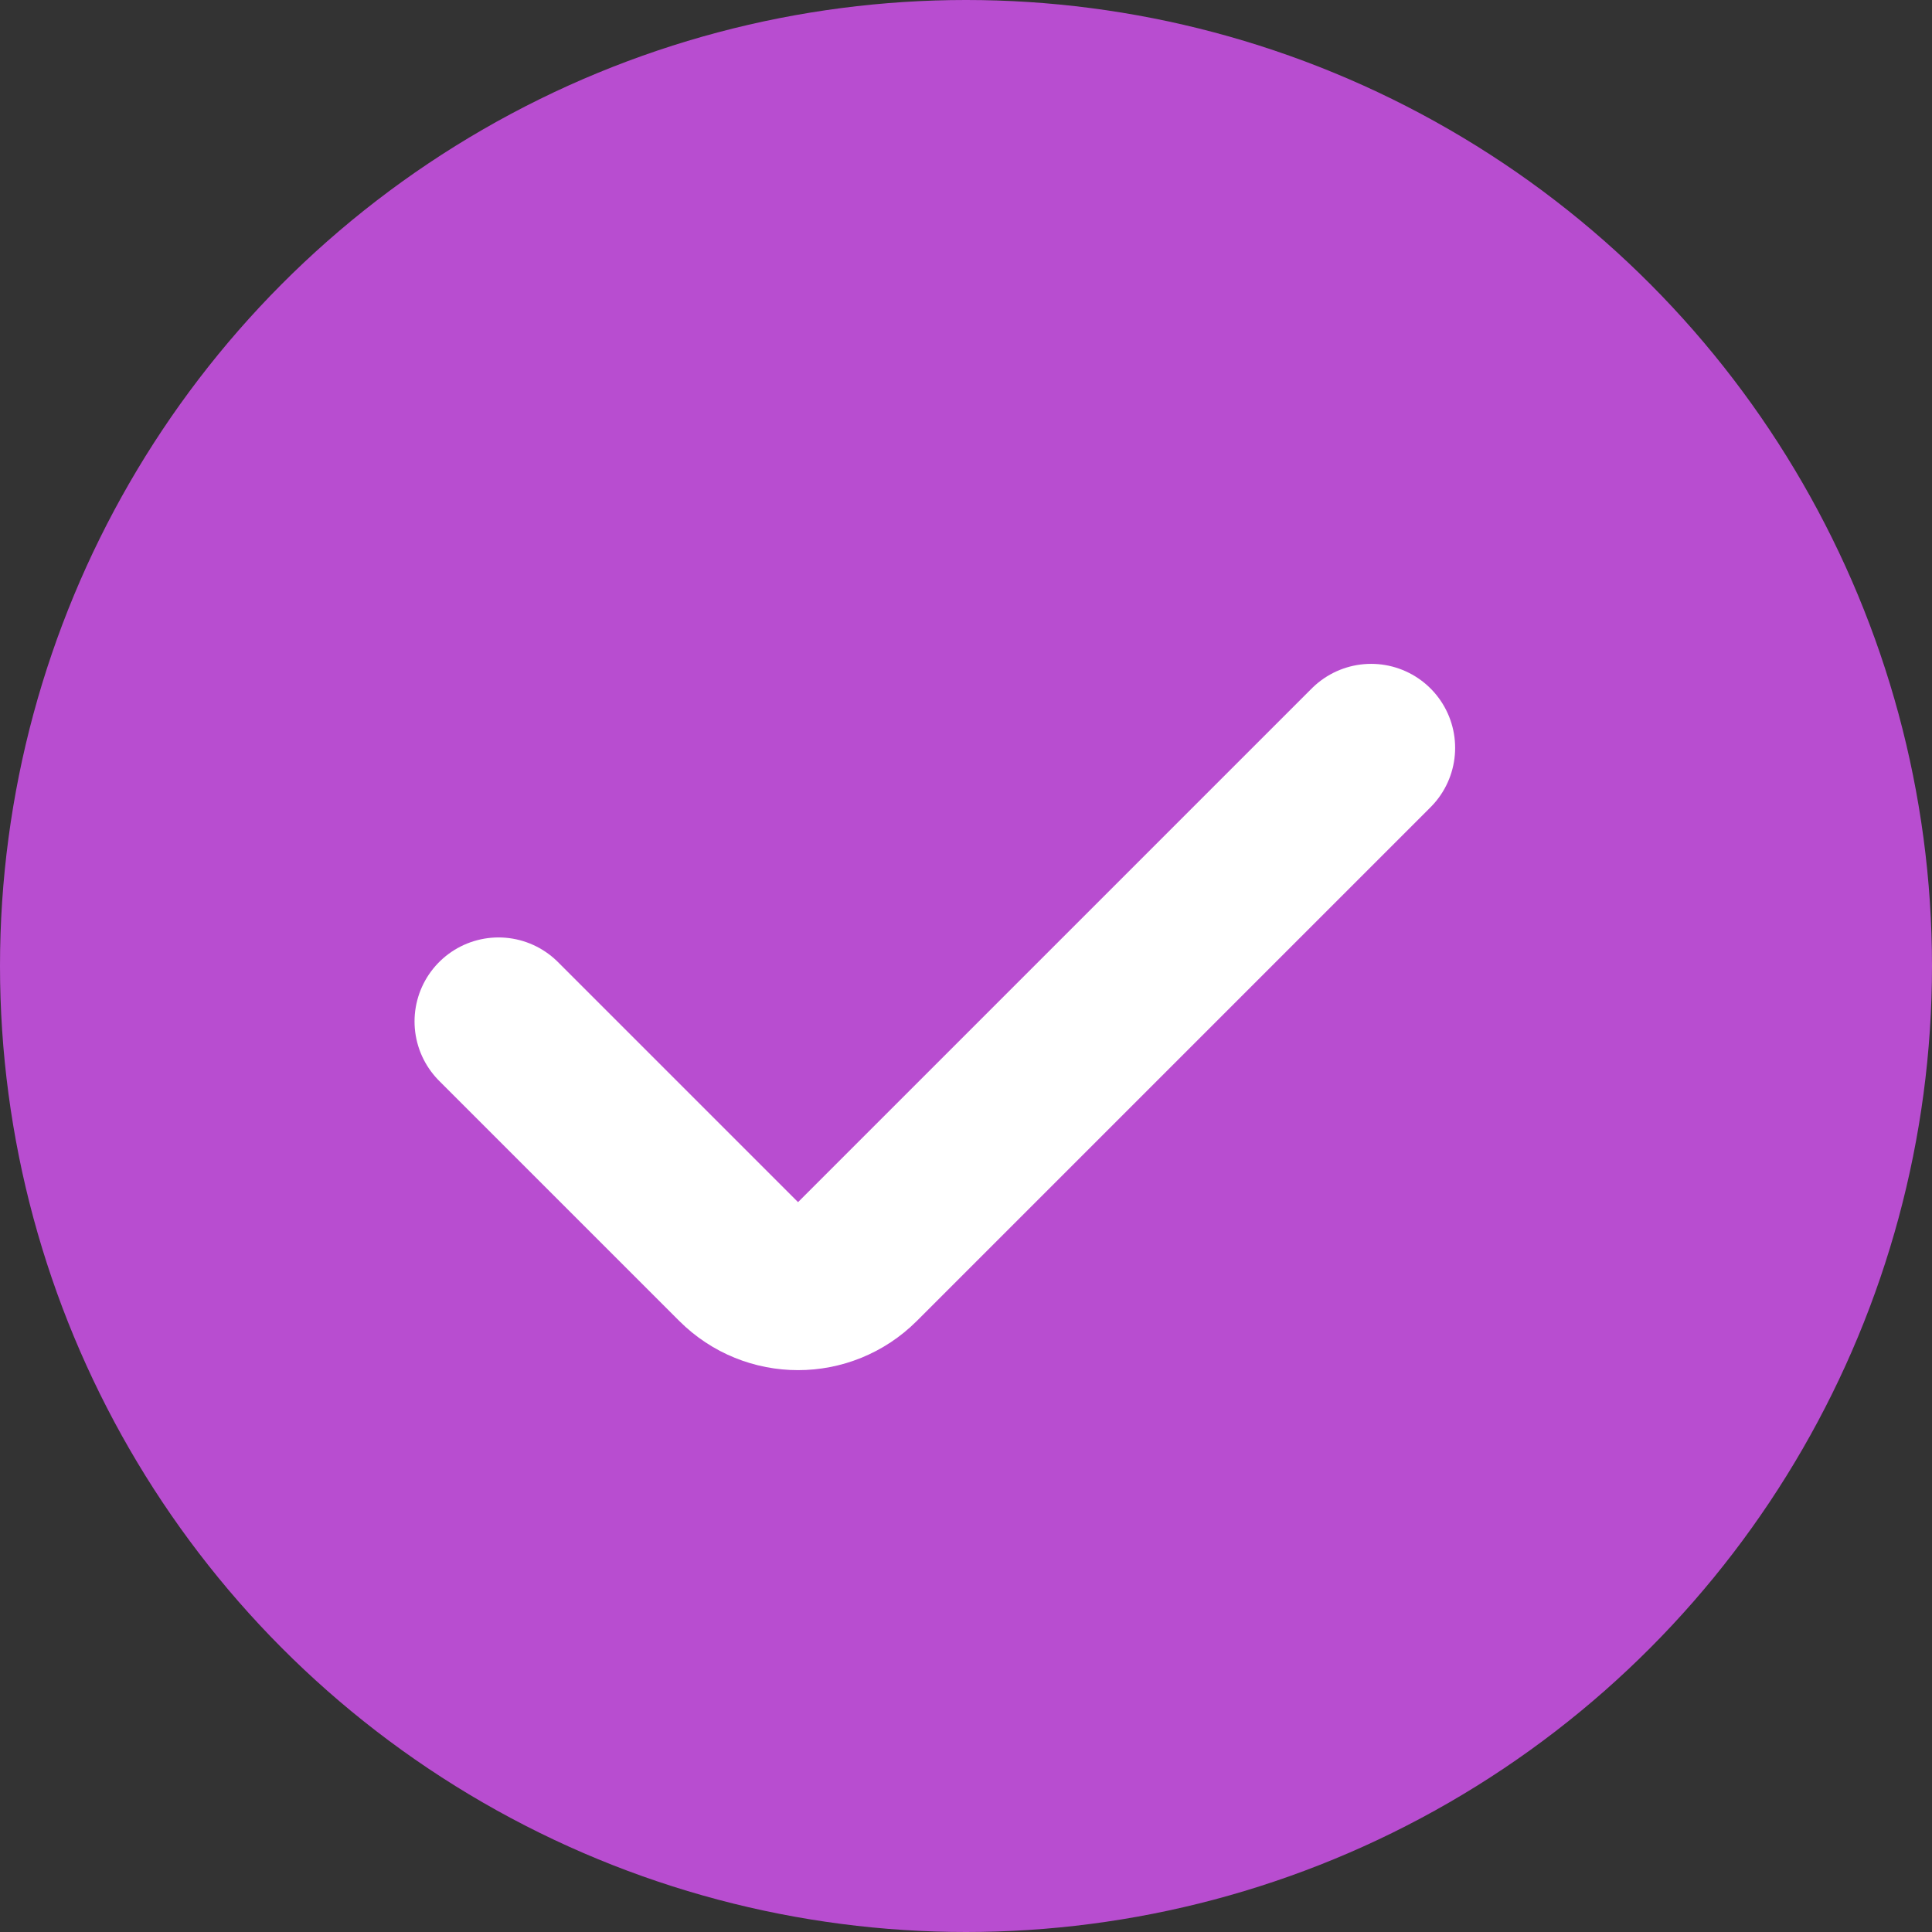 <?xml version="1.0" encoding="UTF-8"?>
<svg width="23px" height="23px" viewBox="0 0 23 23" version="1.1" xmlns="http://www.w3.org/2000/svg" xmlns:xlink="http://www.w3.org/1999/xlink">
    <rect x="0" y="0" width="23" height="23" fill="#333333" stroke="none"/>
    <title>3E2EA173-0CF6-4699-8A3E-D2F8DA515E97</title>
    <g id="confirmed-design" stroke="none" stroke-width="1" fill="none" fill-rule="evenodd">
        <g id="ChatIA-full-homepage" transform="translate(-986, -6324)">
            <g id="purple-circle" transform="translate(986, 6324)">
                <circle id="Oval" fill="#B84DD0" cx="11.5" cy="11.5" r="11.5"></circle>
                <path d="M5.935,12.16 L8.793,15.018 C9.184,15.409 9.817,15.409 10.208,15.018 L16.323,8.903 L16.323,8.903" id="Path-44" stroke="#FFFFFF" stroke-width="2" stroke-linecap="round" stroke-linejoin="round"></path>
            </g>
        </g>
    </g>
</svg>